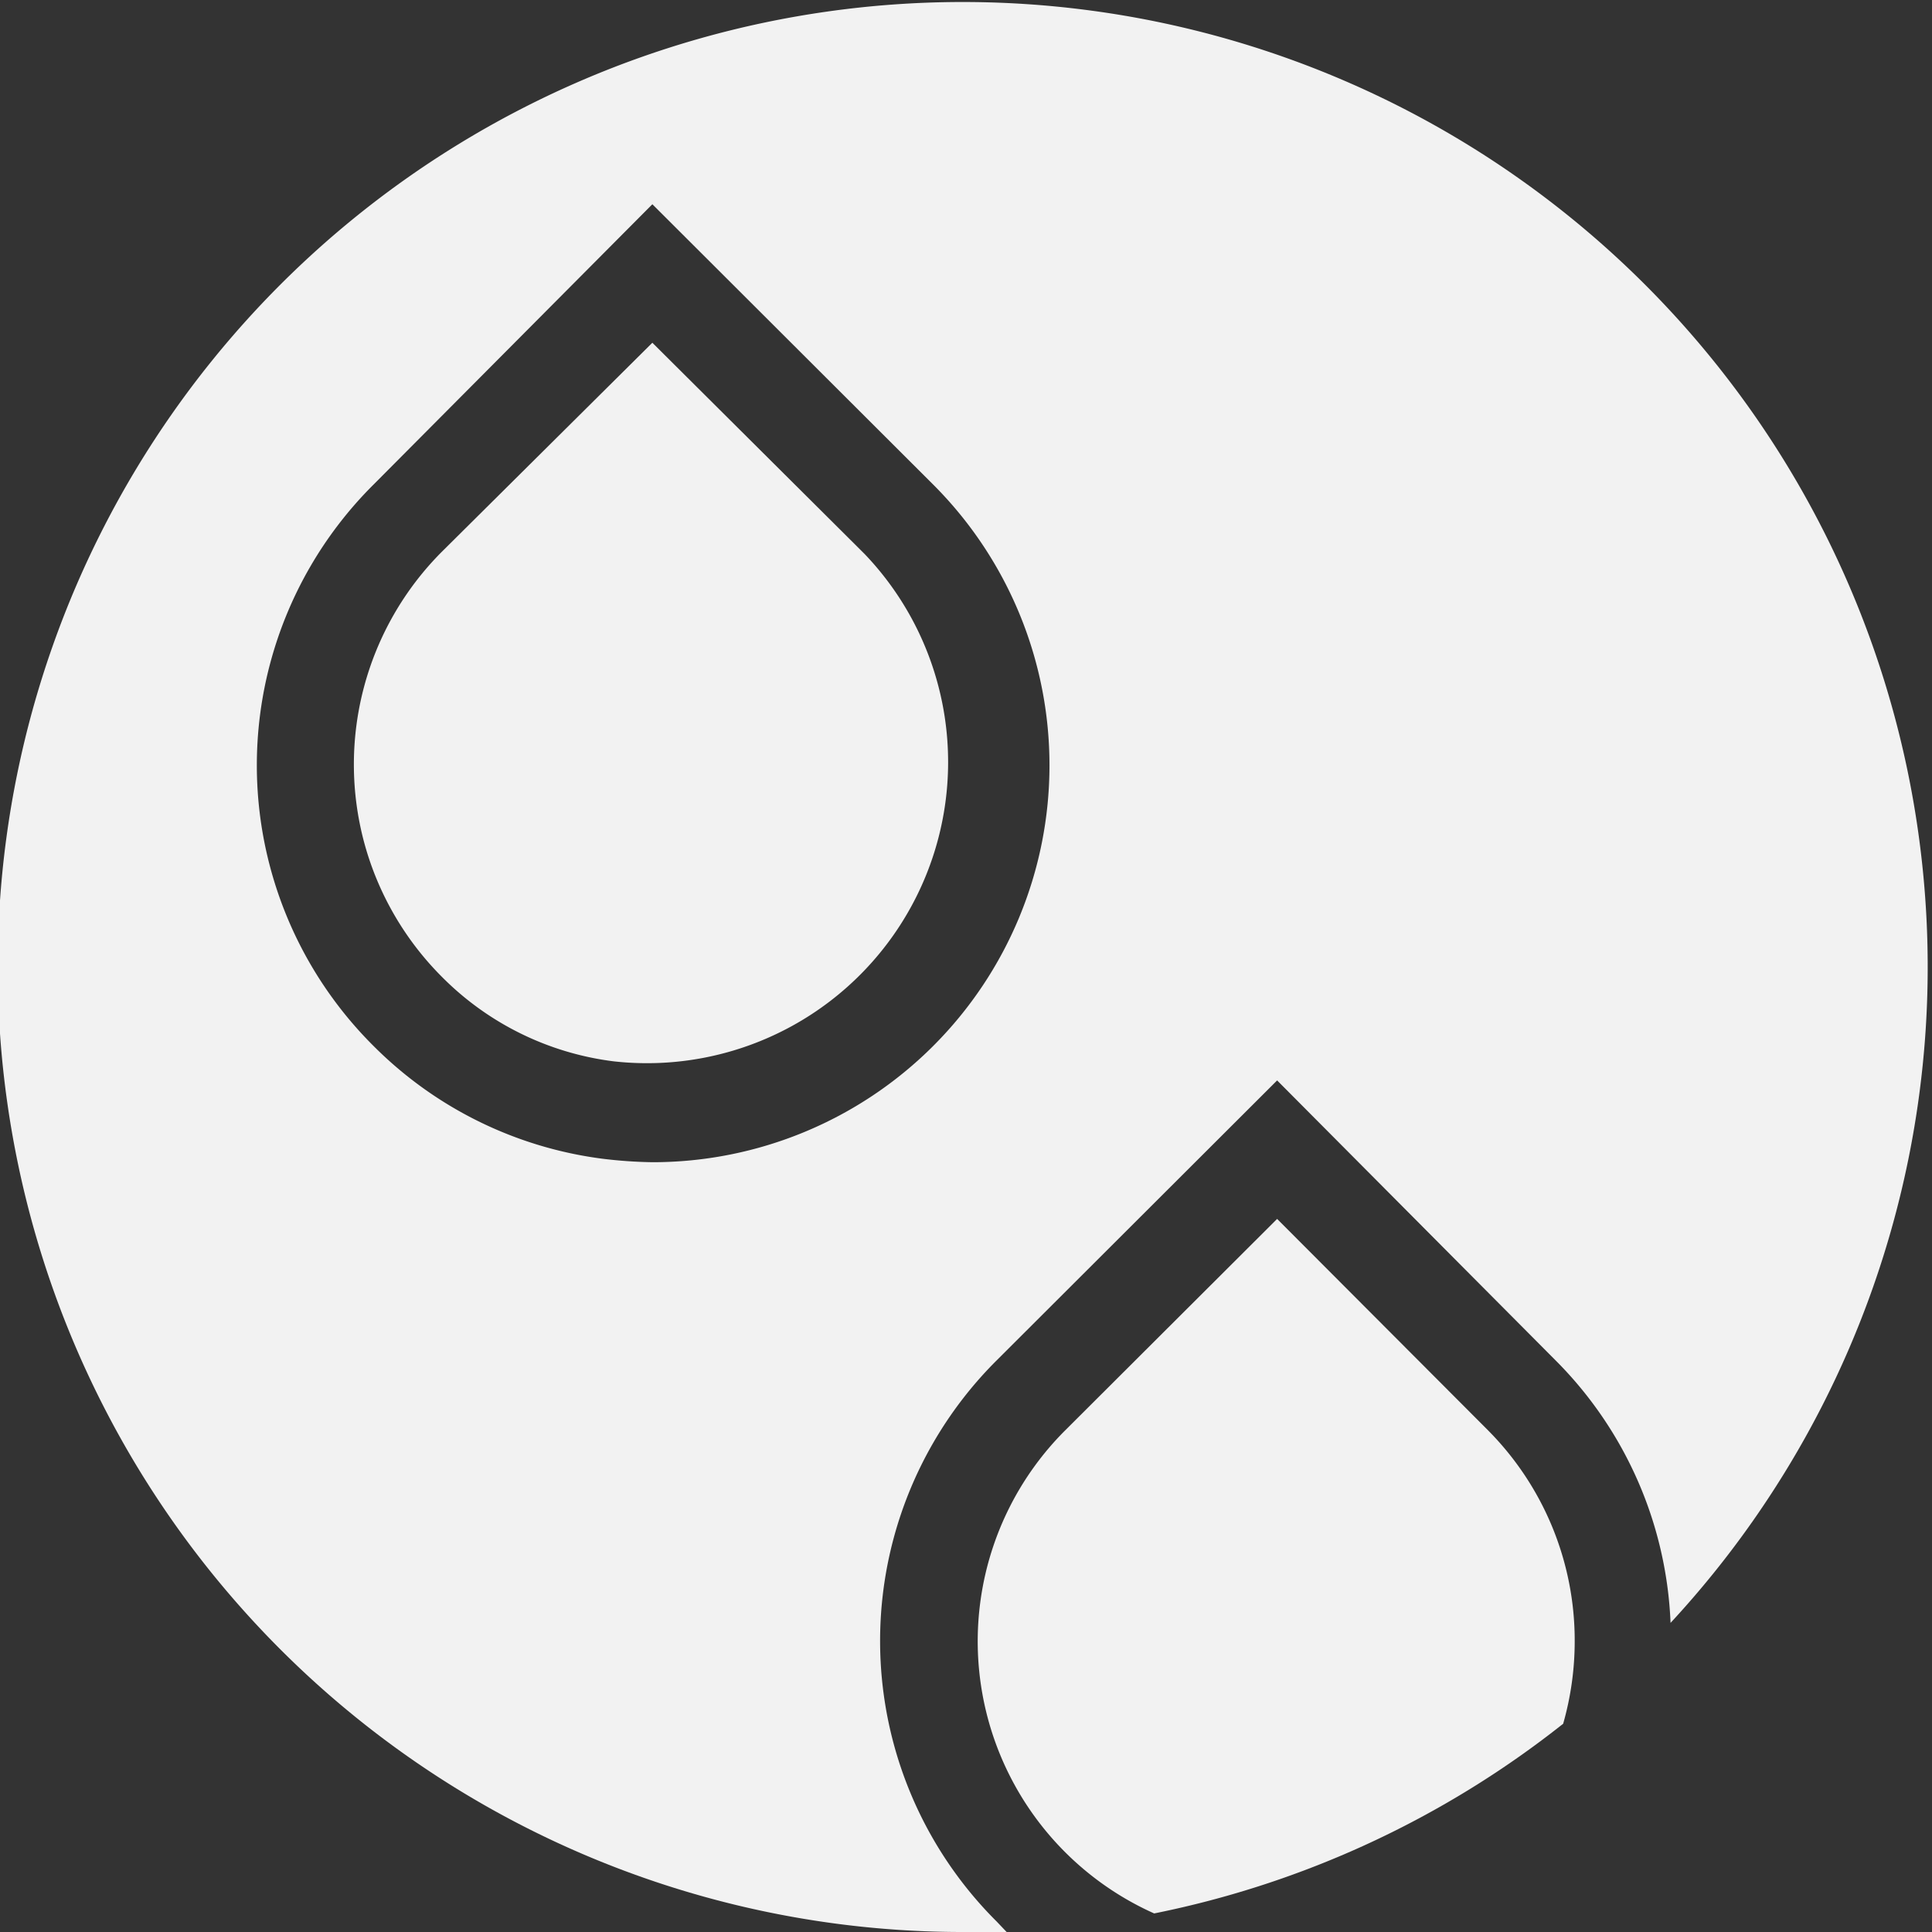 <svg xmlns="http://www.w3.org/2000/svg" viewBox="0 0 38.5 38.5"><rect x="0" y="0" width="38.5" height="38.5" fill="#333333" stroke="none"/><defs><style>.cls-1{fill:#f2f2f2;}</style></defs><g id="Ebene_2" data-name="Ebene 2"><g id="Layer_1" data-name="Layer 1"><path class="cls-1" d="M7.26,16.8A6,6,0,0,0,8.8,19.46a5.84,5.84,0,0,0,3.43,1.69,6,6,0,0,0,5-10.11L13,6.83,8.8,11A6,6,0,0,0,7.26,16.8Z"/><path class="cls-1" d="M19.86,38.29a7.89,7.89,0,0,1,0-11.18l5.59-5.58L31,27.11a7.85,7.85,0,0,1,2.29,5.23A19.23,19.23,0,1,0,19.25,38.5c.27,0,.54,0,.81,0ZM12,23.09a7.86,7.86,0,0,1-4.56-2.25,7.89,7.89,0,0,1,0-11.18L13,4.07,18.6,9.66A7.91,7.91,0,0,1,13,23.16,9.24,9.24,0,0,1,12,23.09Z"/><path class="cls-1" d="M25.45,24.29l-4.21,4.2A5.94,5.94,0,0,0,23,38.13a19.22,19.22,0,0,0,8.15-3.78,6,6,0,0,0,.23-1.65,5.94,5.94,0,0,0-1.74-4.21Z"/></g></g></svg>